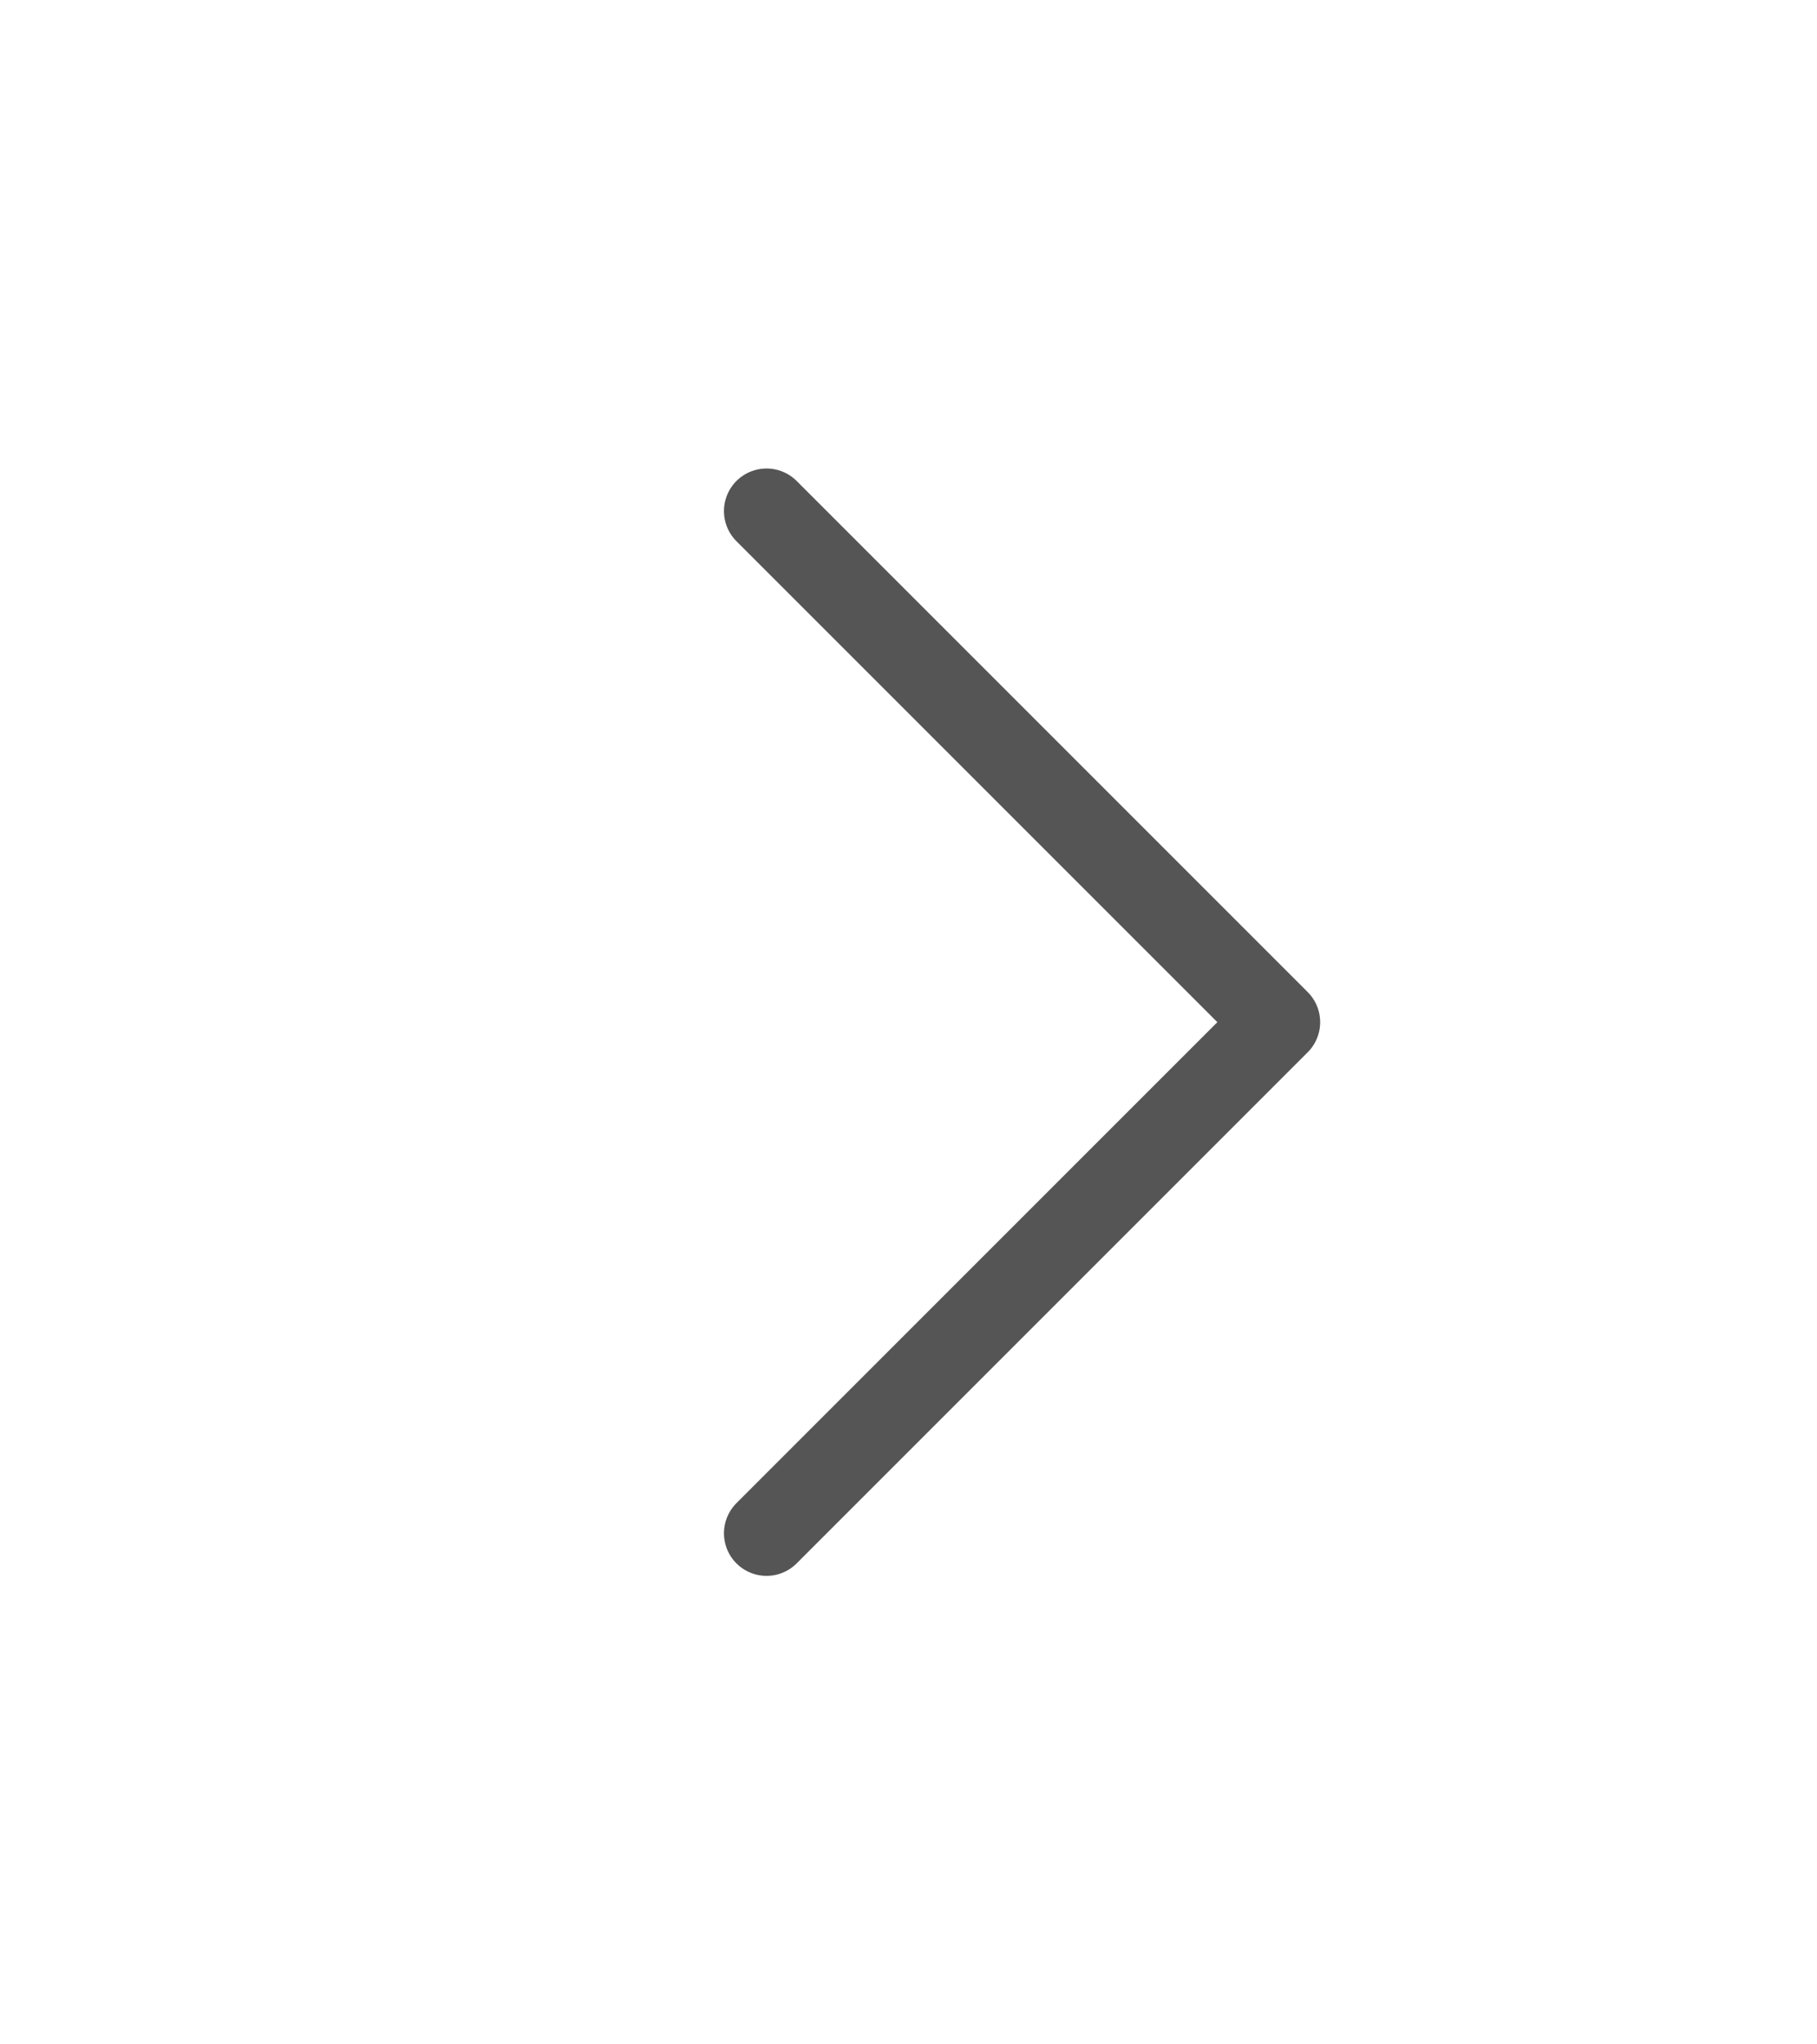 <svg width="32" height="36" viewBox="0 0 32 36" fill="none" xmlns="http://www.w3.org/2000/svg">
<path d="M13.5 27L22.5 18L13.5 9" stroke="#555556" stroke-width="1.5" stroke-linecap="round" stroke-linejoin="round"/>
</svg>
